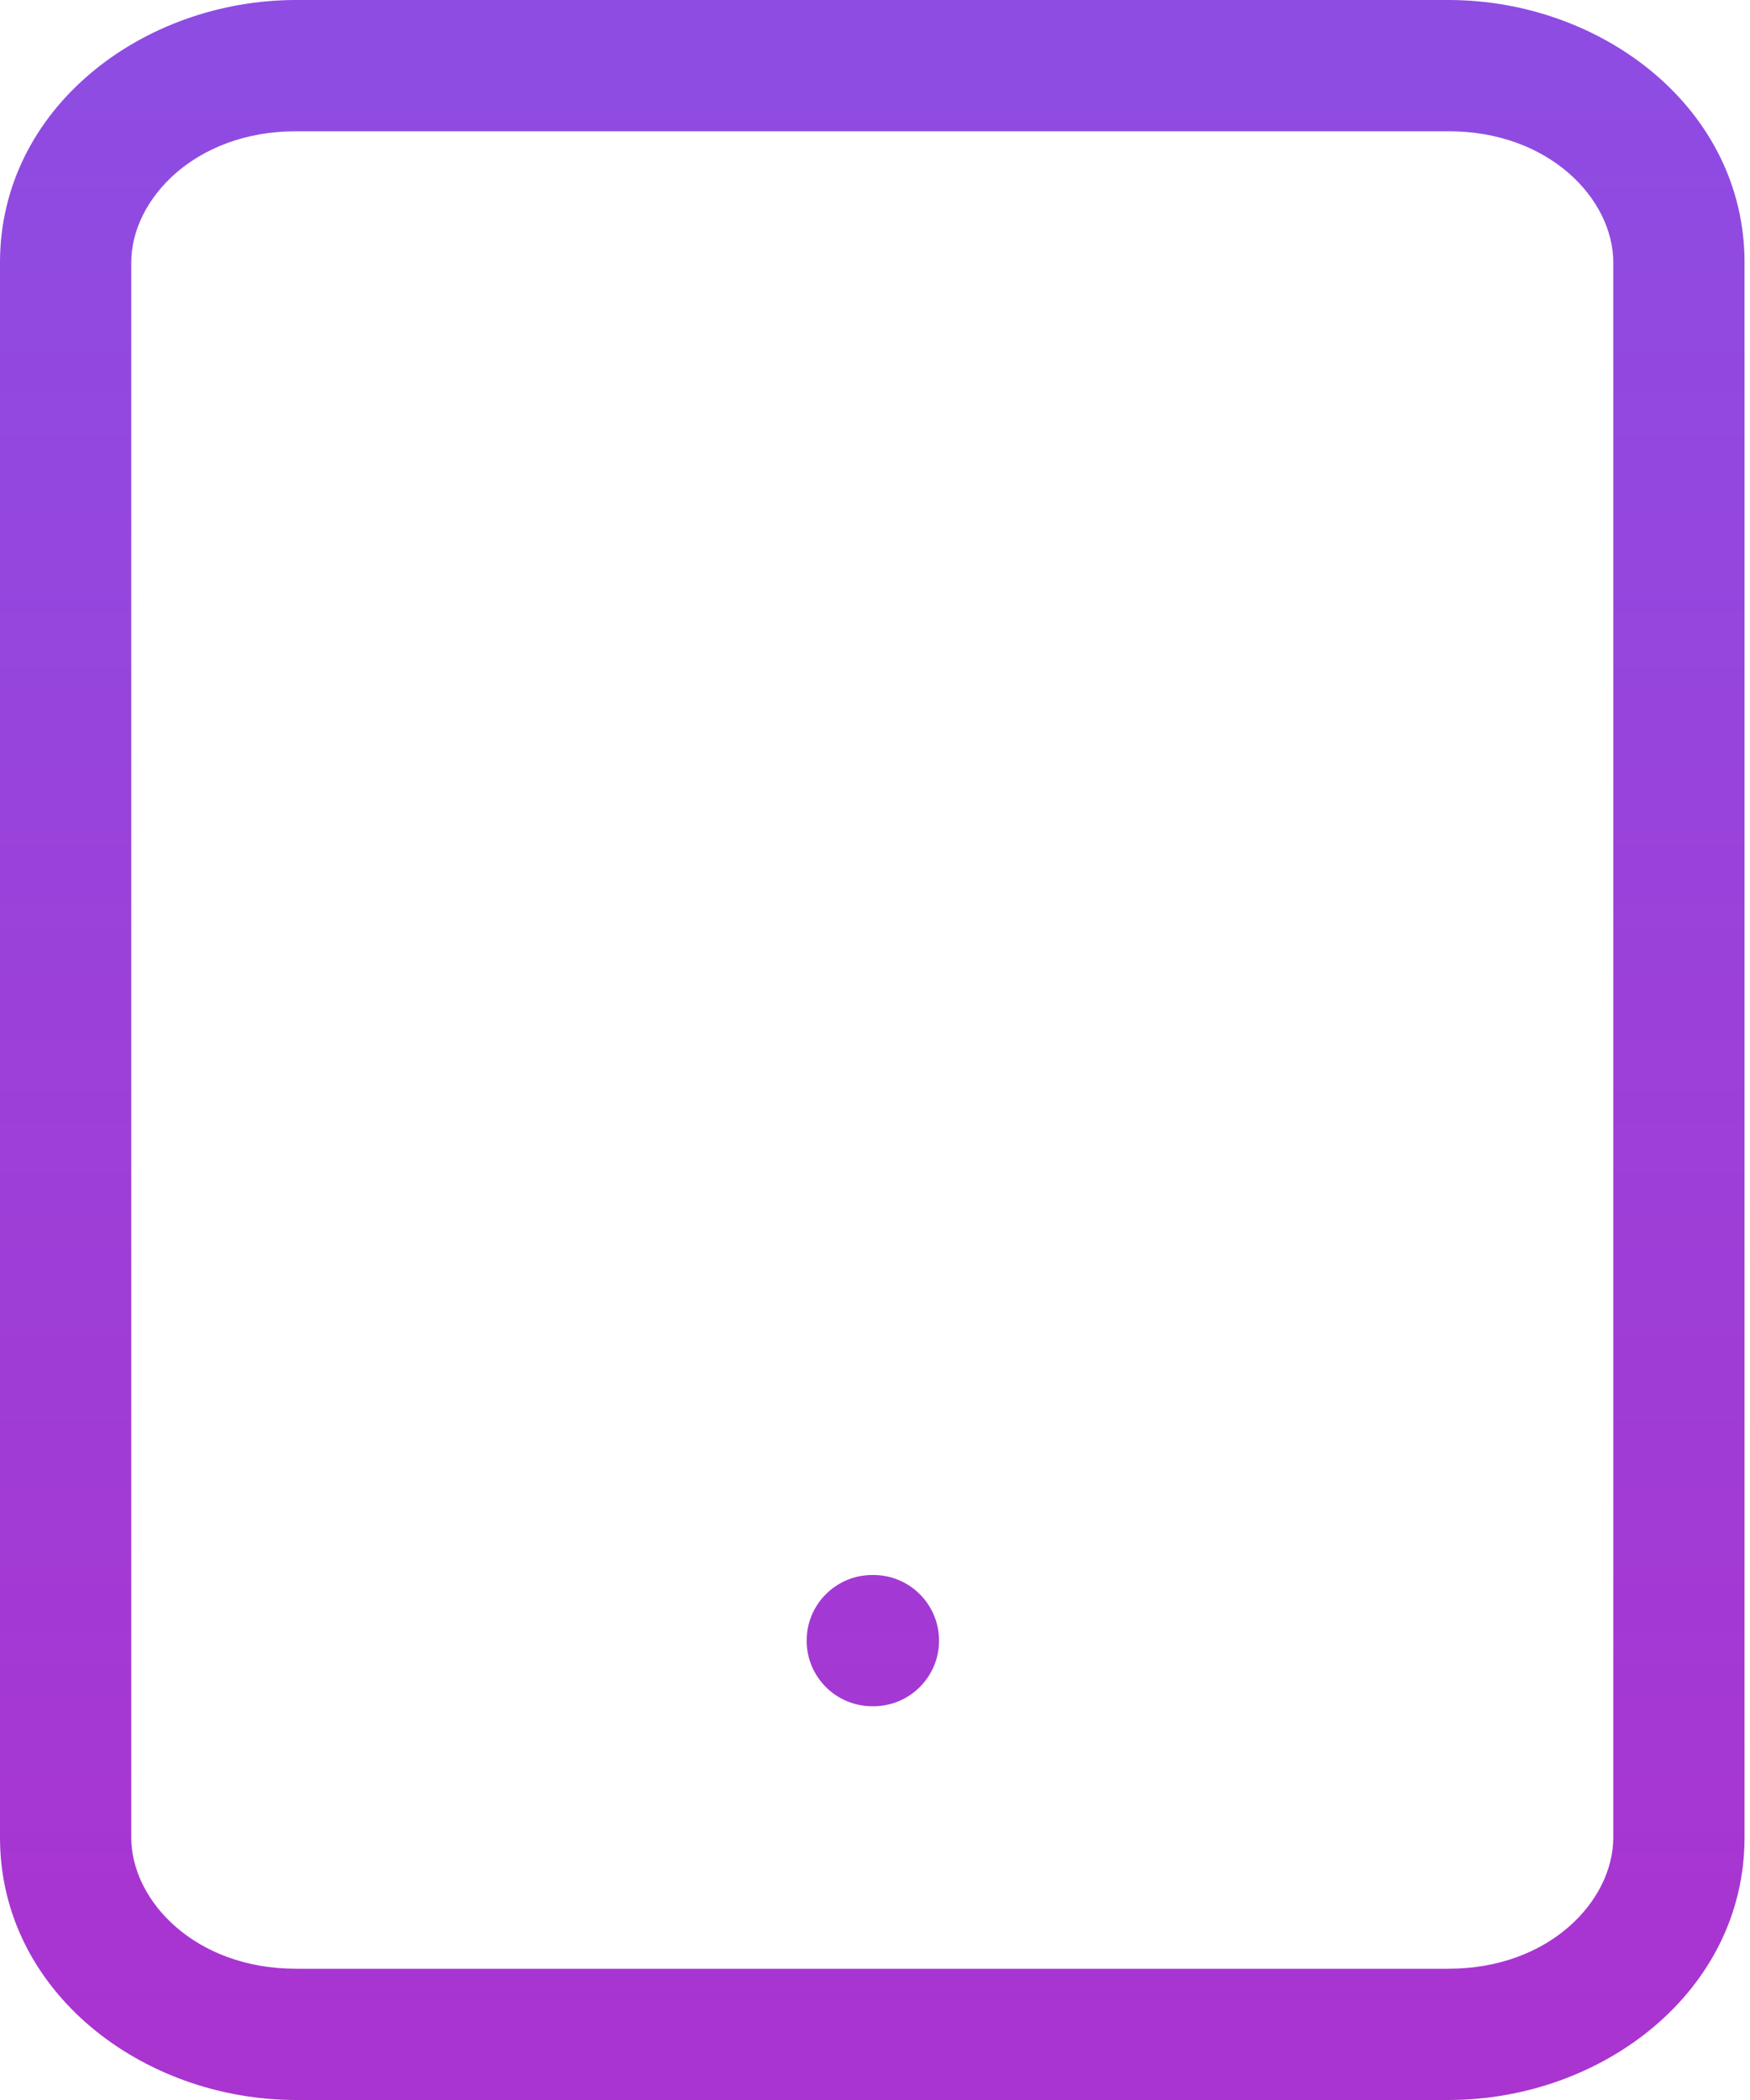 <?xml version="1.0" encoding="UTF-8"?> <svg xmlns="http://www.w3.org/2000/svg" width="160" height="192" viewBox="0 0 160 192" fill="none"> <path fill-rule="evenodd" clip-rule="evenodd" d="M27.071 12C17.826 12 12 18.224 12 24V168C12 173.776 17.826 180 27.071 180H132.429C141.674 180 147.5 173.776 147.5 168V24C147.5 18.224 141.674 12 132.429 12H27.071ZM0 24C0 9.893 13.042 0 27.071 0H132.429C146.458 0 159.5 9.893 159.5 24V168C159.5 182.107 146.458 192 132.429 192H27.071C13.042 192 0 182.107 0 168V24ZM73.75 150C73.75 146.686 76.436 144 79.75 144H79.855C83.169 144 85.855 146.686 85.855 150C85.855 153.314 83.169 156 79.855 156H79.75C76.436 156 73.75 153.314 73.75 150Z" fill="url(#paint0_linear_129_68)"></path> <defs> <linearGradient id="paint0_linear_129_68" x1="79.75" y1="6" x2="79.75" y2="186" gradientUnits="userSpaceOnUse"> <stop stop-color="#8E4CE2"></stop> <stop offset="1" stop-color="#A934D0"></stop> </linearGradient> </defs> </svg> 